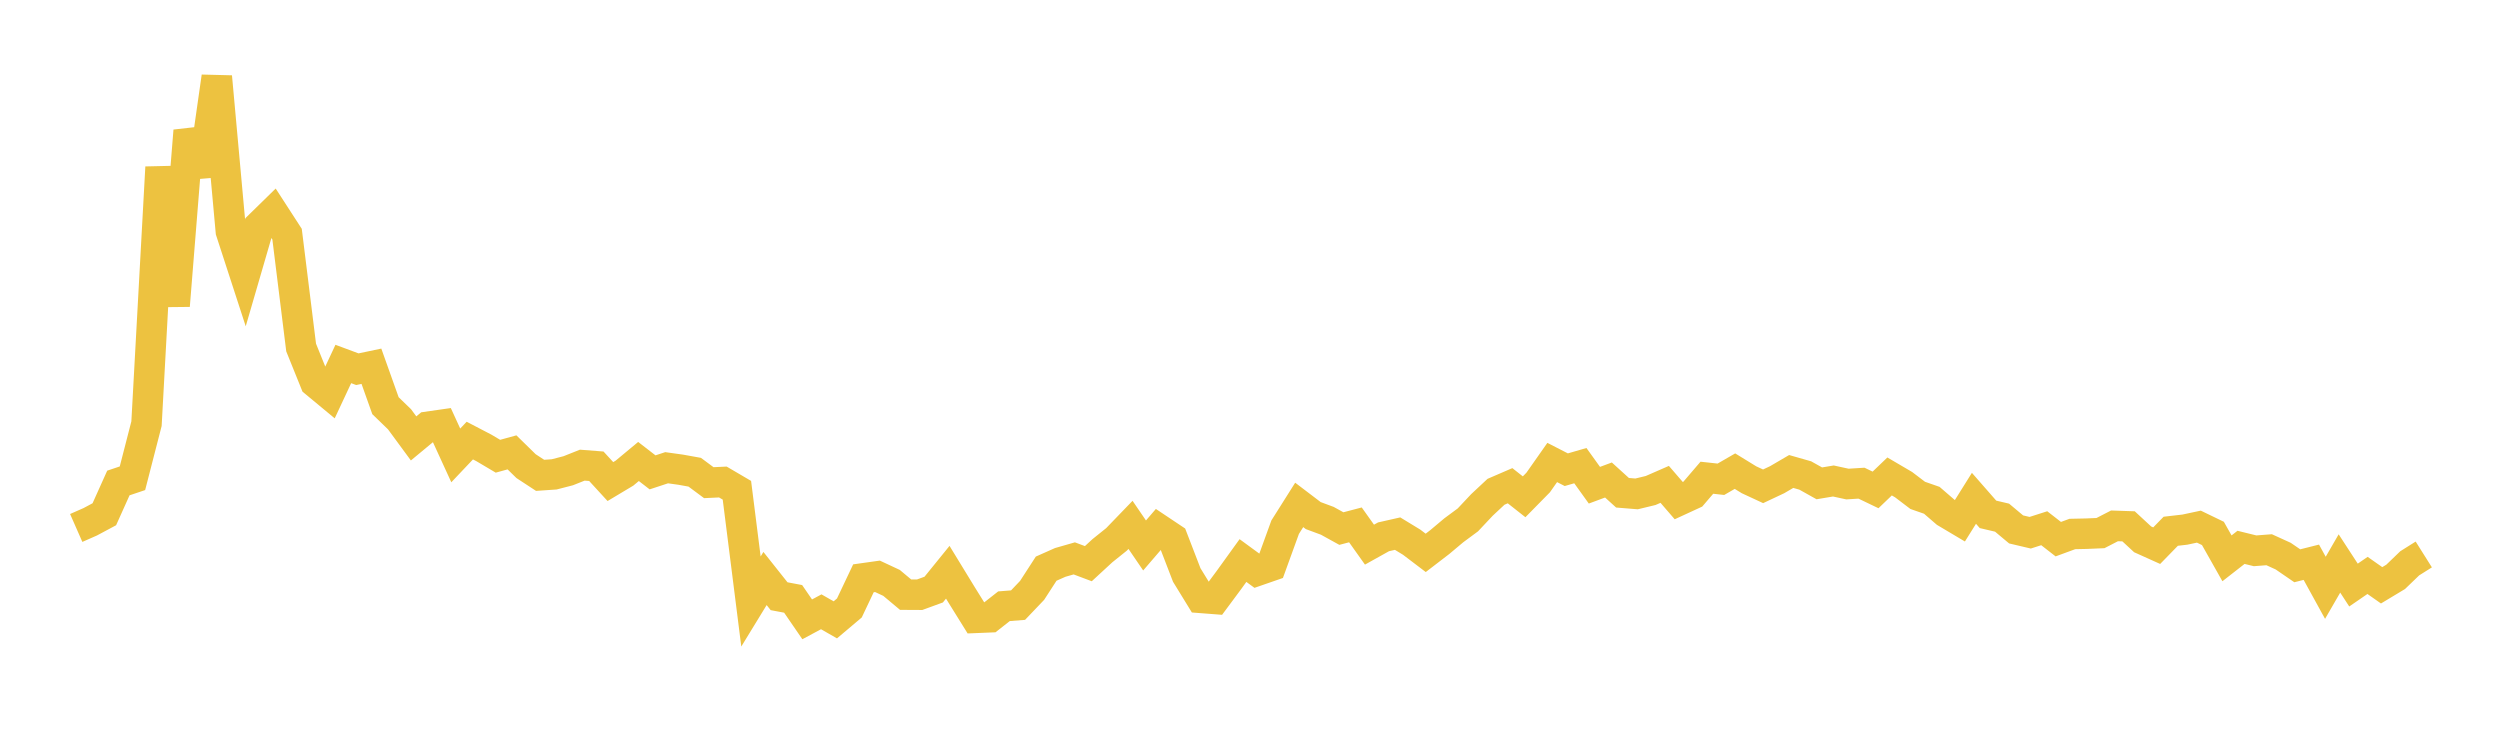 <svg width="164" height="48" xmlns="http://www.w3.org/2000/svg" xmlns:xlink="http://www.w3.org/1999/xlink"><path fill="none" stroke="rgb(237,194,64)" stroke-width="2" d="M5,34.634L5.922,34.228L6.844,33.735L7.766,31.684L8.689,31.374L9.611,27.792L10.533,10.973L11.455,20.053L12.377,8.579L13.299,11.499L14.222,5.031L15.144,15.175L16.066,18.009L16.988,14.84L17.91,13.938L18.832,15.362L19.754,22.797L20.677,25.084L21.599,25.848L22.521,23.877L23.443,24.22L24.365,24.026L25.287,26.613L26.21,27.506L27.132,28.76L28.054,27.996L28.976,27.864L29.898,29.875L30.82,28.902L31.743,29.383L32.665,29.929L33.587,29.675L34.509,30.578L35.431,31.182L36.353,31.119L37.275,30.881L38.198,30.514L39.12,30.586L40.042,31.591L40.964,31.039L41.886,30.273L42.808,30.987L43.731,30.683L44.653,30.812L45.575,30.978L46.497,31.663L47.419,31.62L48.341,32.161L49.263,39.459L50.186,37.95L51.108,39.112L52.03,39.286L52.952,40.629L53.874,40.134L54.796,40.662L55.719,39.883L56.641,37.937L57.563,37.807L58.485,38.238L59.407,39.009L60.329,39.014L61.251,38.677L62.174,37.539L63.096,39.048L64.018,40.531L64.94,40.493L65.862,39.769L66.784,39.696L67.707,38.728L68.629,37.304L69.551,36.894L70.473,36.63L71.395,36.977L72.317,36.127L73.24,35.386L74.162,34.431L75.084,35.782L76.006,34.71L76.928,35.326L77.85,37.719L78.772,39.221L79.695,39.292L80.617,38.05L81.539,36.771L82.461,37.446L83.383,37.126L84.305,34.585L85.228,33.122L86.15,33.823L87.072,34.165L87.994,34.674L88.916,34.432L89.838,35.729L90.76,35.215L91.683,35.006L92.605,35.568L93.527,36.268L94.449,35.56L95.371,34.786L96.293,34.104L97.216,33.123L98.138,32.261L99.06,31.863L99.982,32.59L100.904,31.652L101.826,30.339L102.749,30.813L103.671,30.546L104.593,31.83L105.515,31.488L106.437,32.325L107.359,32.4L108.281,32.177L109.204,31.774L110.126,32.841L111.048,32.416L111.97,31.339L112.892,31.44L113.814,30.907L114.737,31.474L115.659,31.902L116.581,31.468L117.503,30.929L118.425,31.192L119.347,31.707L120.269,31.553L121.192,31.754L122.114,31.696L123.036,32.139L123.958,31.255L124.88,31.796L125.802,32.497L126.725,32.819L127.647,33.615L128.569,34.163L129.491,32.689L130.413,33.742L131.335,33.958L132.257,34.73L133.18,34.947L134.102,34.652L135.024,35.369L135.946,35.03L136.868,35.01L137.79,34.971L138.713,34.496L139.635,34.528L140.557,35.381L141.479,35.796L142.401,34.85L143.323,34.744L144.246,34.547L145.168,34.993L146.09,36.626L147.012,35.906L147.934,36.133L148.856,36.062L149.778,36.482L150.701,37.115L151.623,36.883L152.545,38.56L153.467,36.963L154.389,38.38L155.311,37.747L156.234,38.396L157.156,37.841L158.078,36.953L159,36.373"></path></svg>